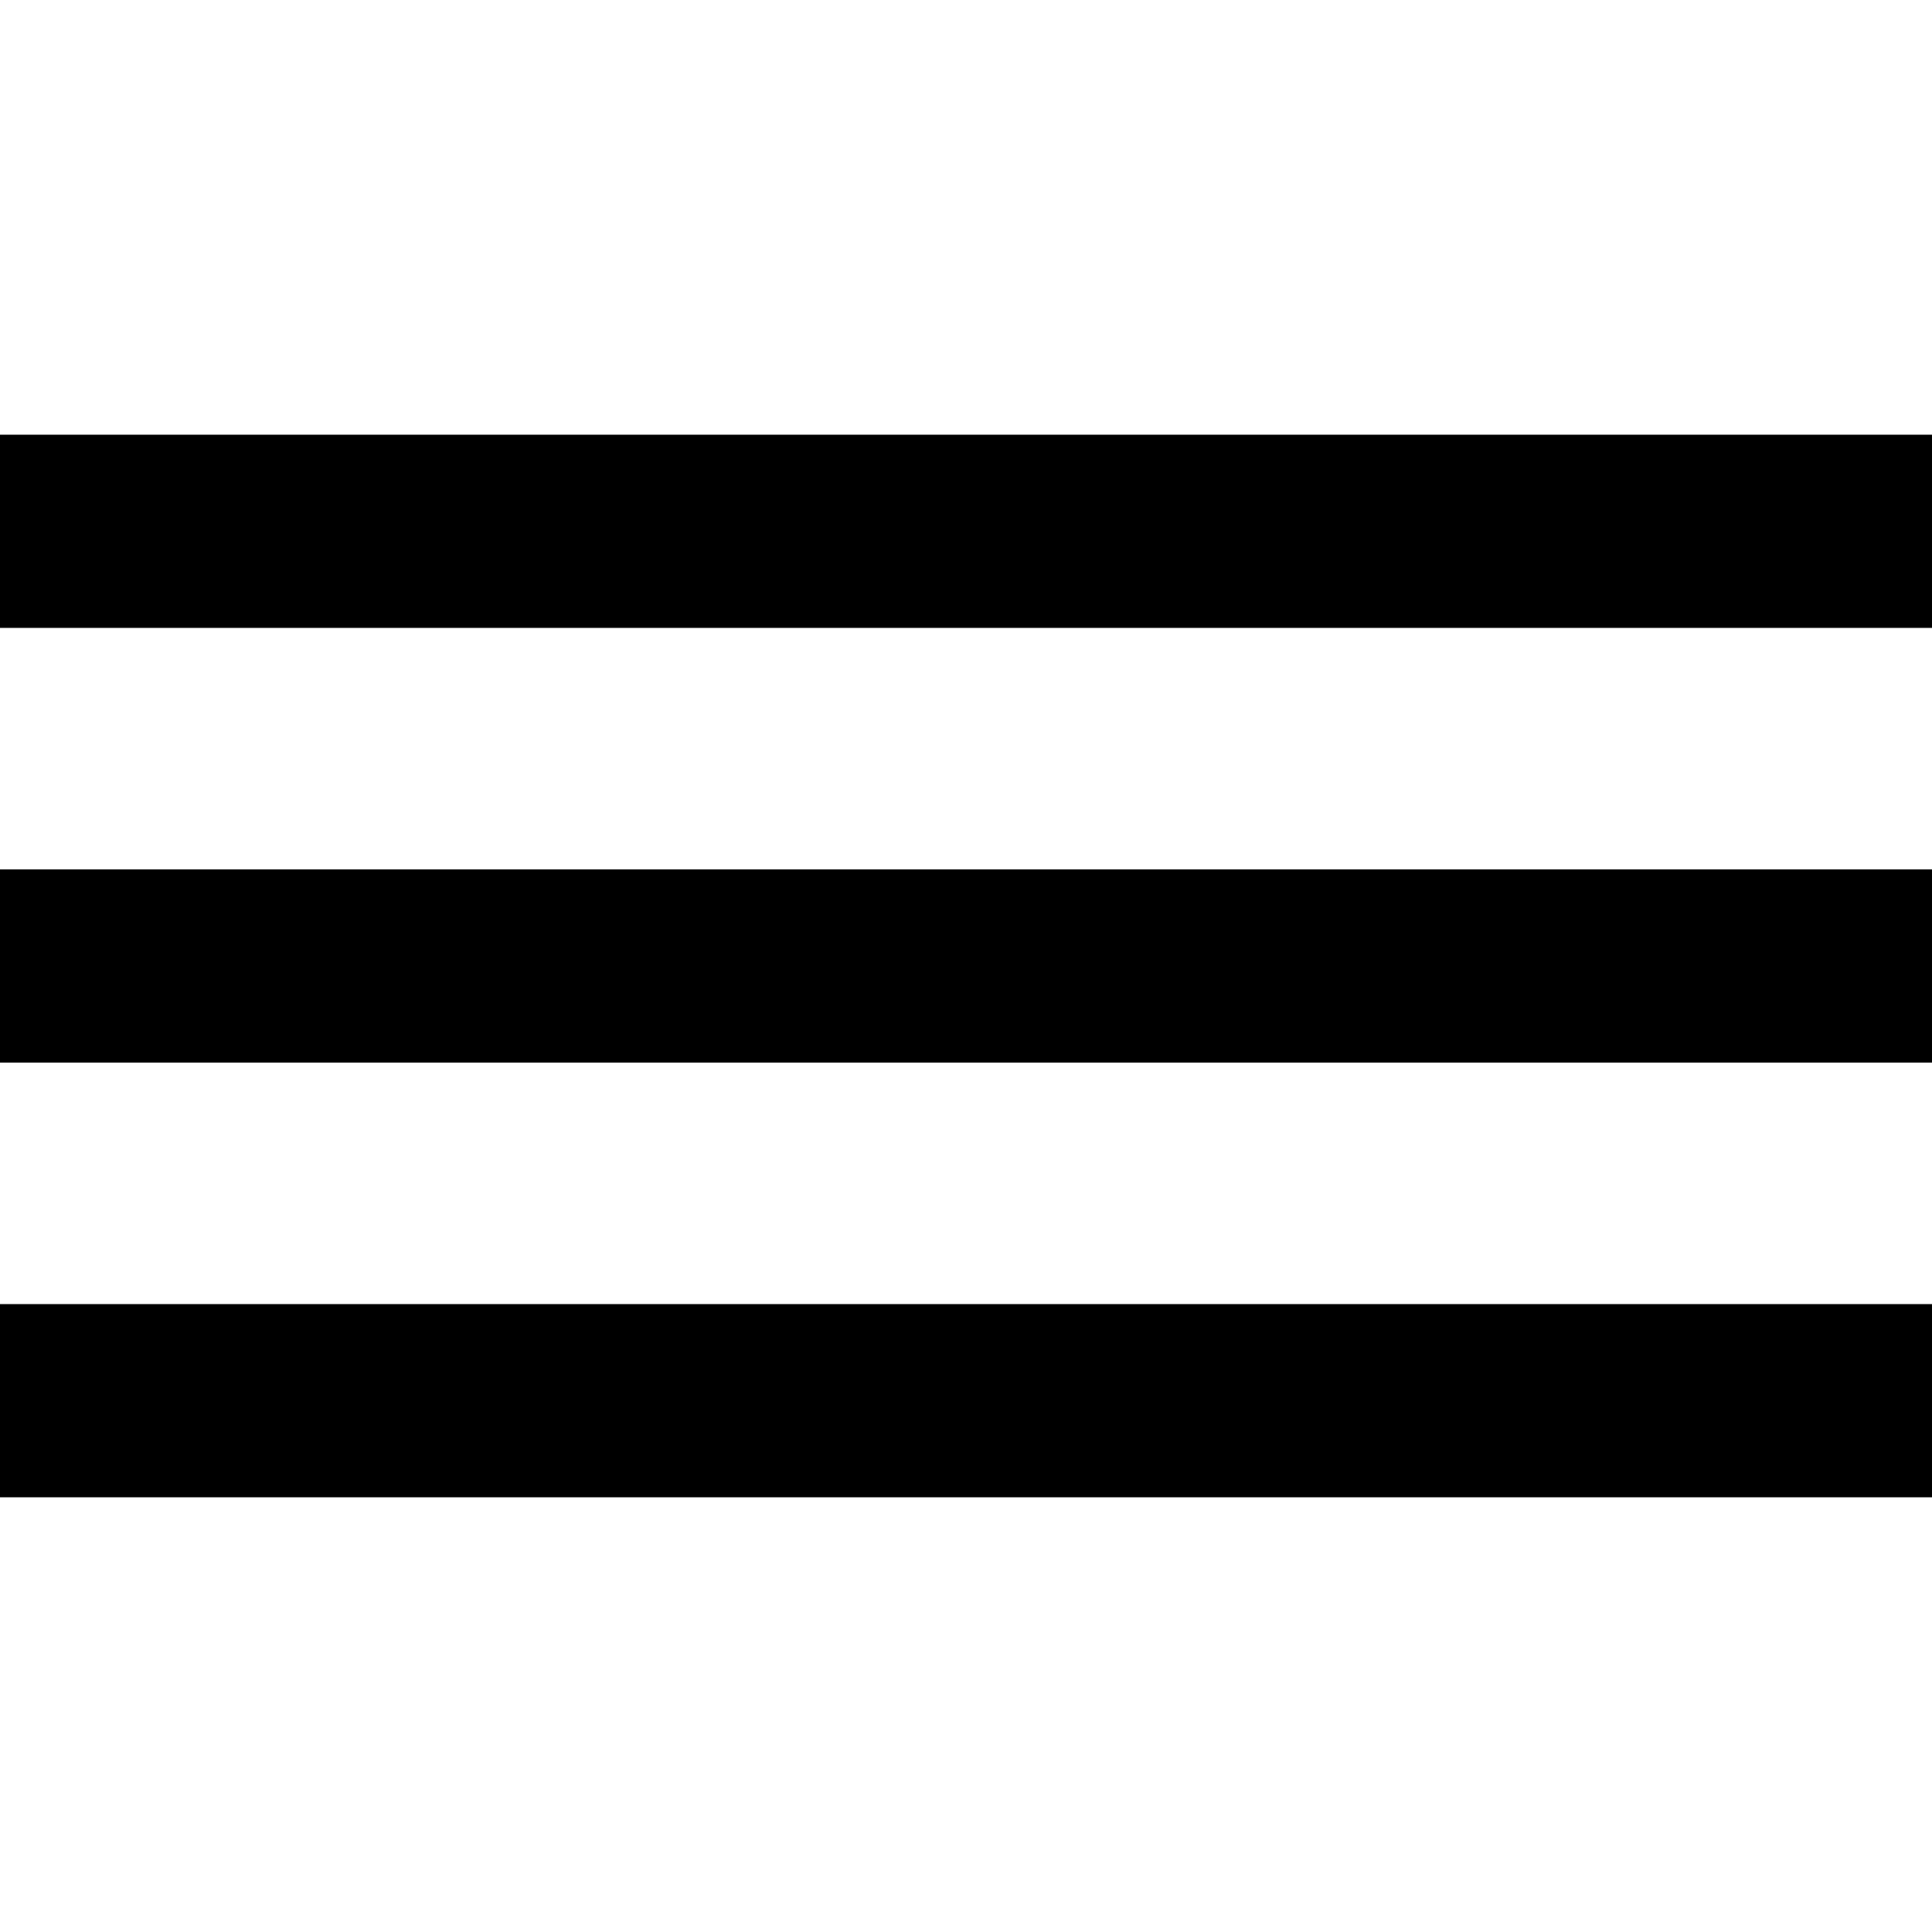 <?xml version="1.0" encoding="UTF-8"?> <svg xmlns="http://www.w3.org/2000/svg" width="40" height="40" viewBox="0 0 40 40" fill="none"> <rect y="9" width="40" height="4" fill="black"></rect> <rect y="27" width="40" height="4" fill="black"></rect> <rect y="18" width="40" height="4" fill="black"></rect> </svg> 
